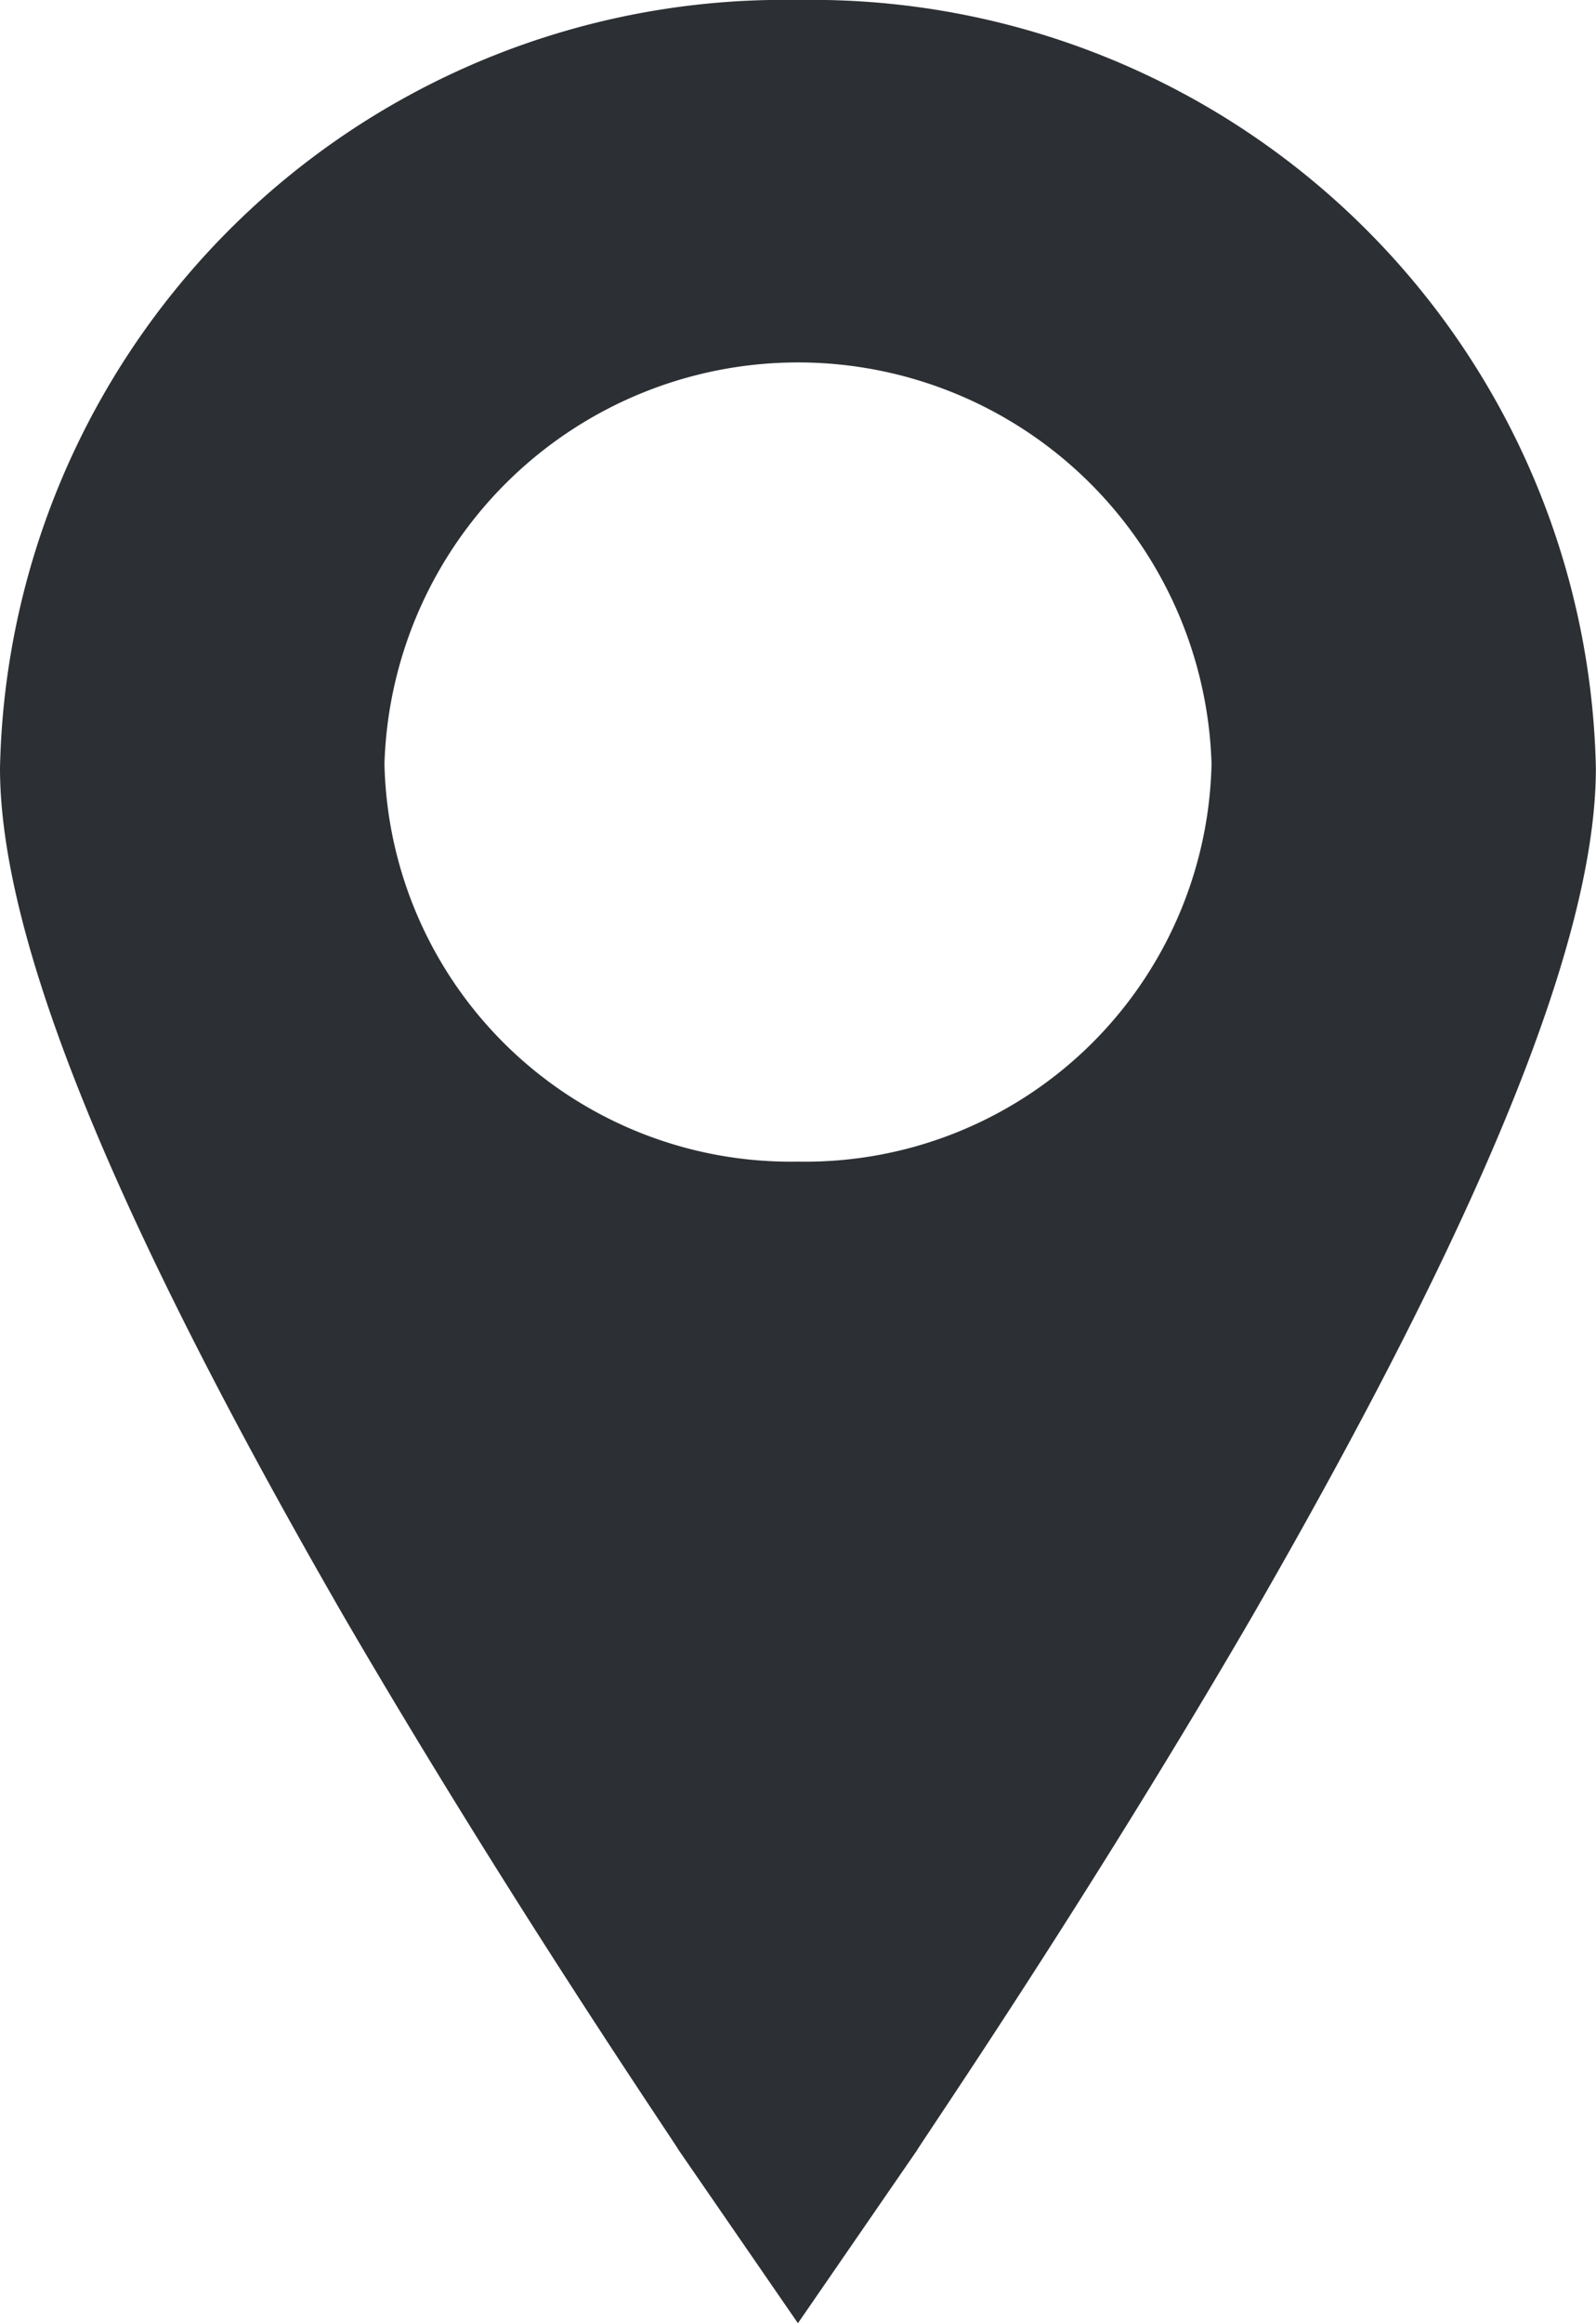 <svg xmlns="http://www.w3.org/2000/svg" width="12.375" height="18" viewBox="0 0 12.375 18">
  <path id="icon_Contact_Location" d="M12.687,13A3.151,3.151,0,0,1,9.481,9.918a3.208,3.208,0,0,1,6.413,0A3.151,3.151,0,0,1,12.687,13Zm0-9A6.079,6.079,0,0,0,6.5,9.951c0,1.328.878,3.476,2.677,6.592,1.283,2.2,2.543,4.039,2.587,4.118L12.687,22l.922-1.338c.044-.079,1.305-1.914,2.588-4.118,1.8-3.117,2.677-5.265,2.677-6.592A6.08,6.08,0,0,0,12.687,4Z" transform="translate(-6.5 -4)" fill="#2C2F33" fill-rule="evenodd"/>
</svg>
